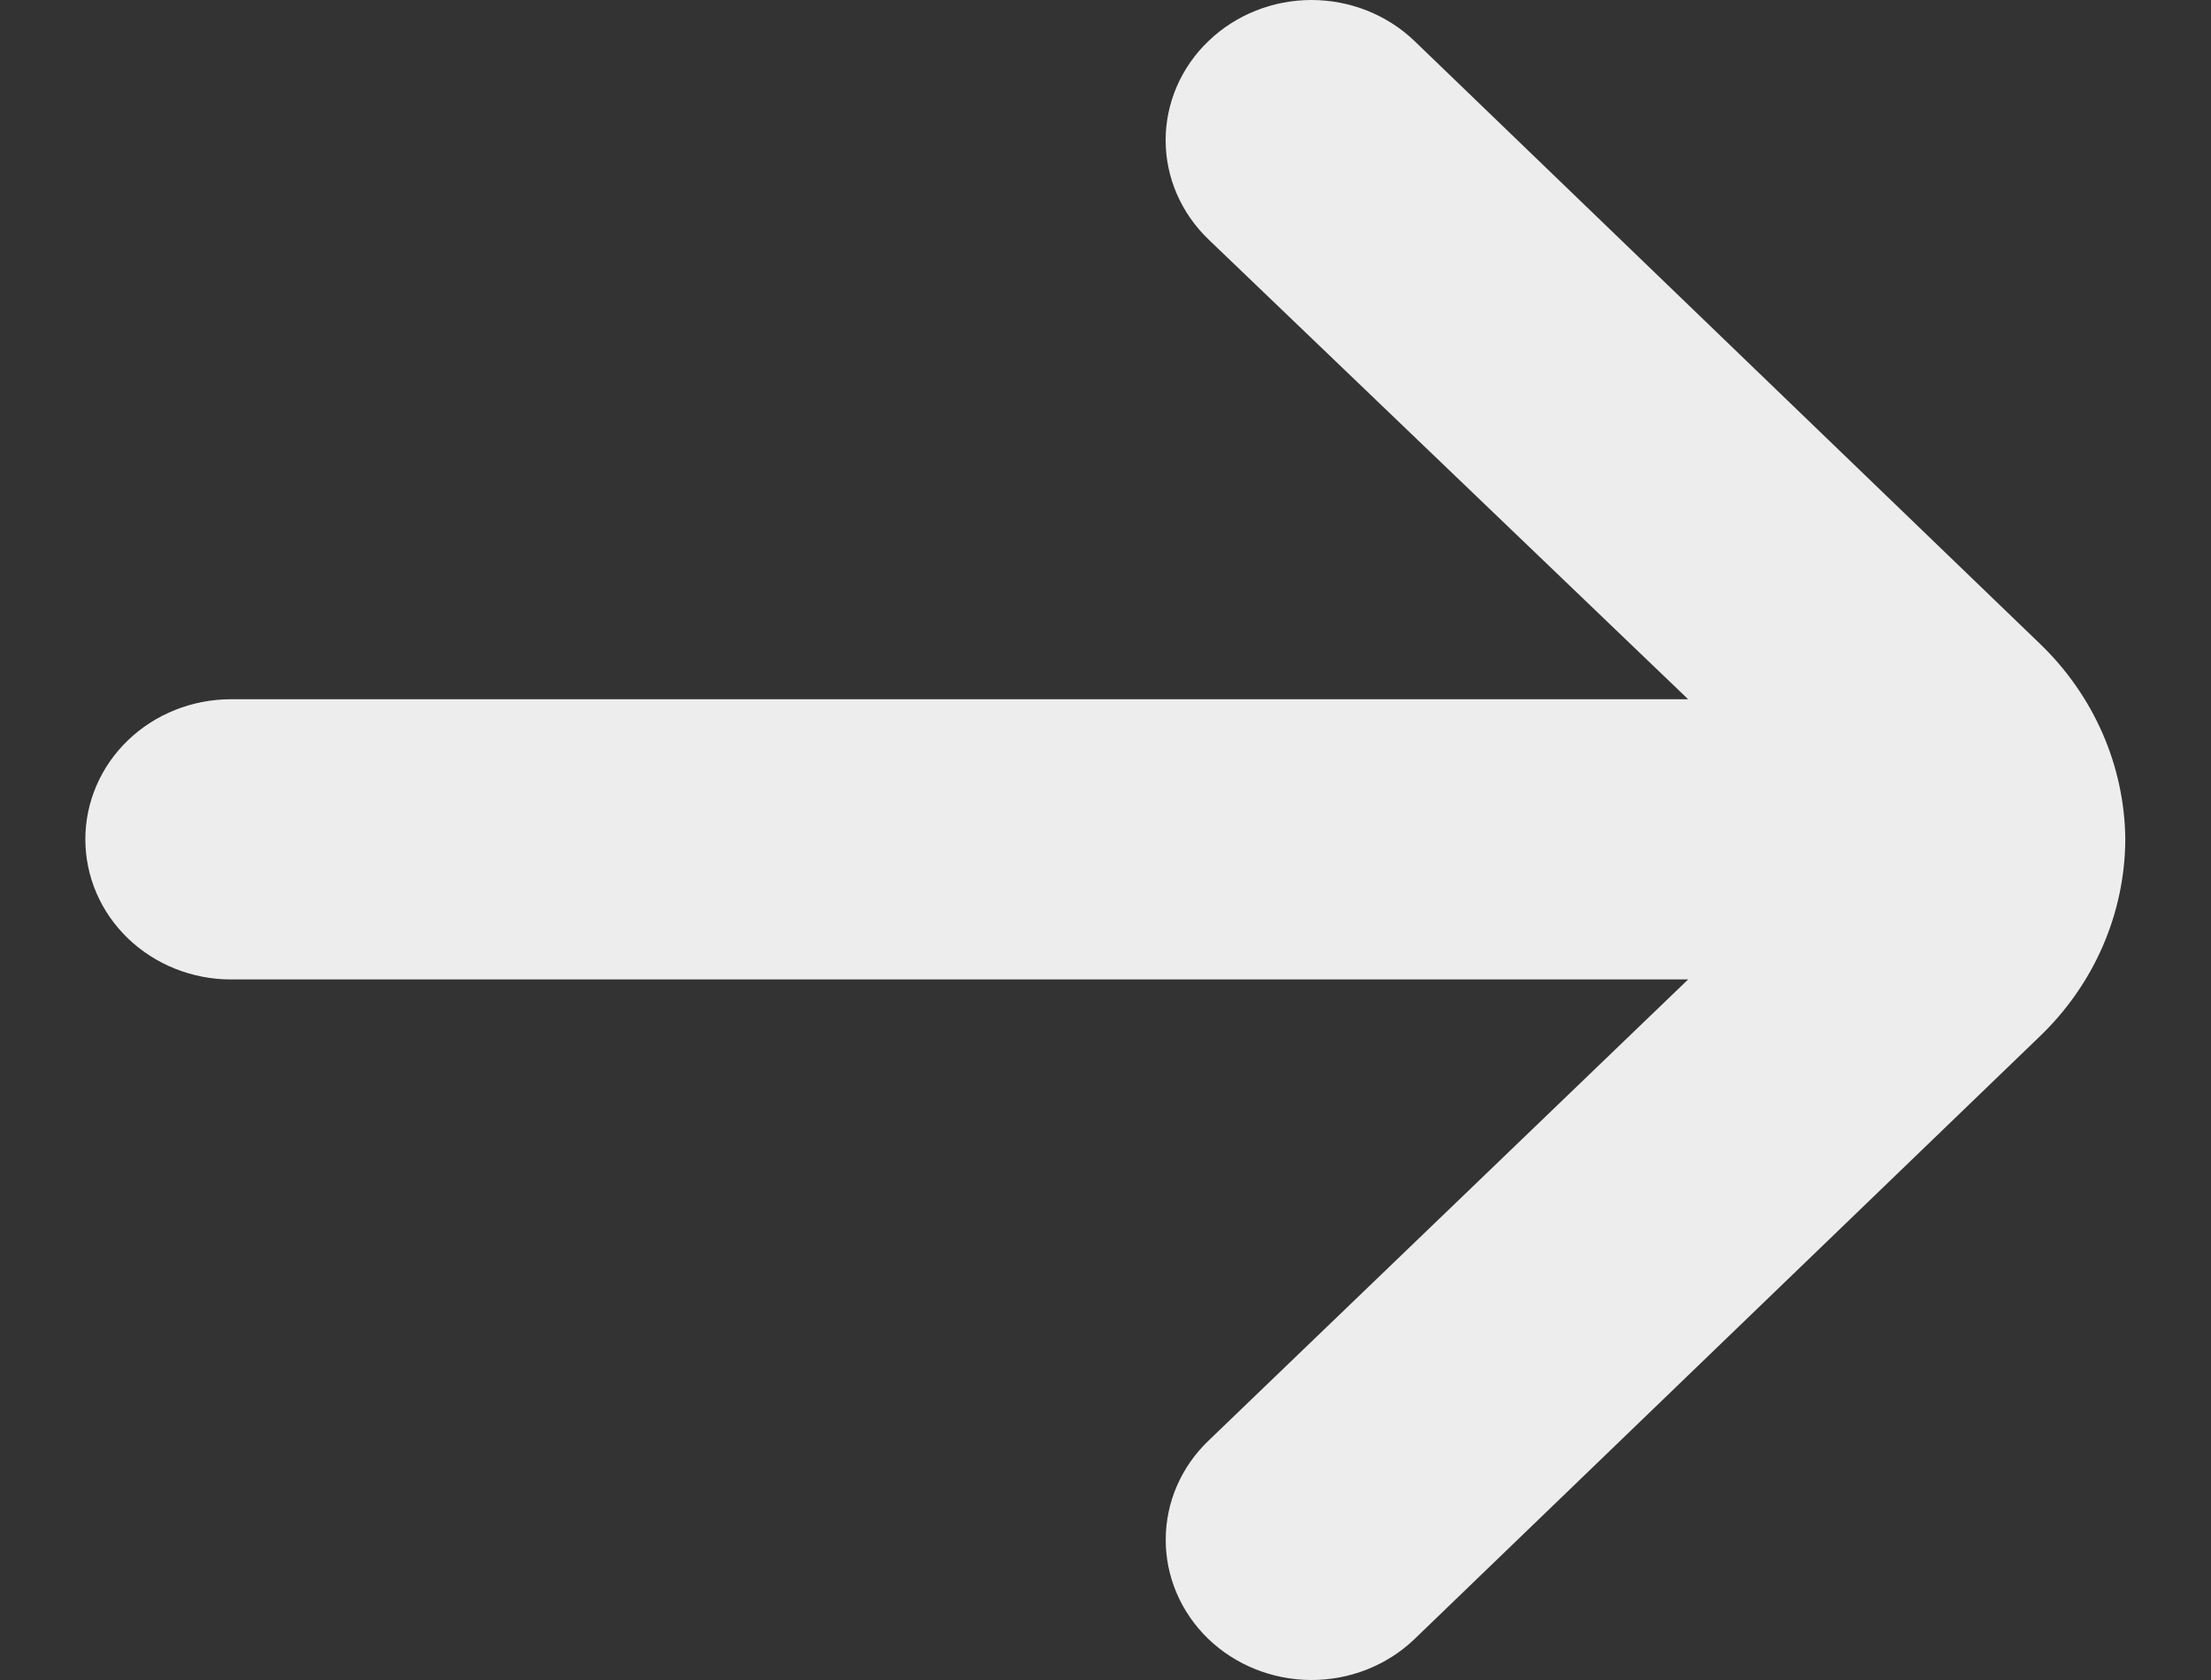 <svg width="25" height="19" viewBox="0 0 25 19" fill="none" xmlns="http://www.w3.org/2000/svg">
    <rect x="0" y="0" width="25" height="19" fill="#333333" stroke="none"/>
    <path
        d="M24.031 9.492C24.023 8.659 23.674 7.862 23.059 7.274L15.991 0.461C15.682 0.166 15.264 0 14.829 0C14.394 0 13.976 0.166 13.668 0.461C13.513 0.608 13.391 0.783 13.307 0.976C13.223 1.169 13.18 1.377 13.18 1.586C13.18 1.795 13.223 2.002 13.307 2.195C13.391 2.388 13.513 2.563 13.668 2.711L19.088 7.908H2.612C2.175 7.908 1.756 8.075 1.447 8.372C1.138 8.669 0.965 9.072 0.965 9.492C0.965 9.912 1.138 10.316 1.447 10.613C1.756 10.91 2.175 11.077 2.612 11.077H19.088L13.668 16.29C13.357 16.586 13.182 16.989 13.181 17.409C13.179 17.829 13.351 18.233 13.659 18.532C13.967 18.83 14.386 18.998 14.823 19C15.261 19.002 15.681 18.836 15.991 18.54L23.059 11.726C23.678 11.135 24.027 10.331 24.031 9.492Z"
        fill="#EDEDED" />
</svg>